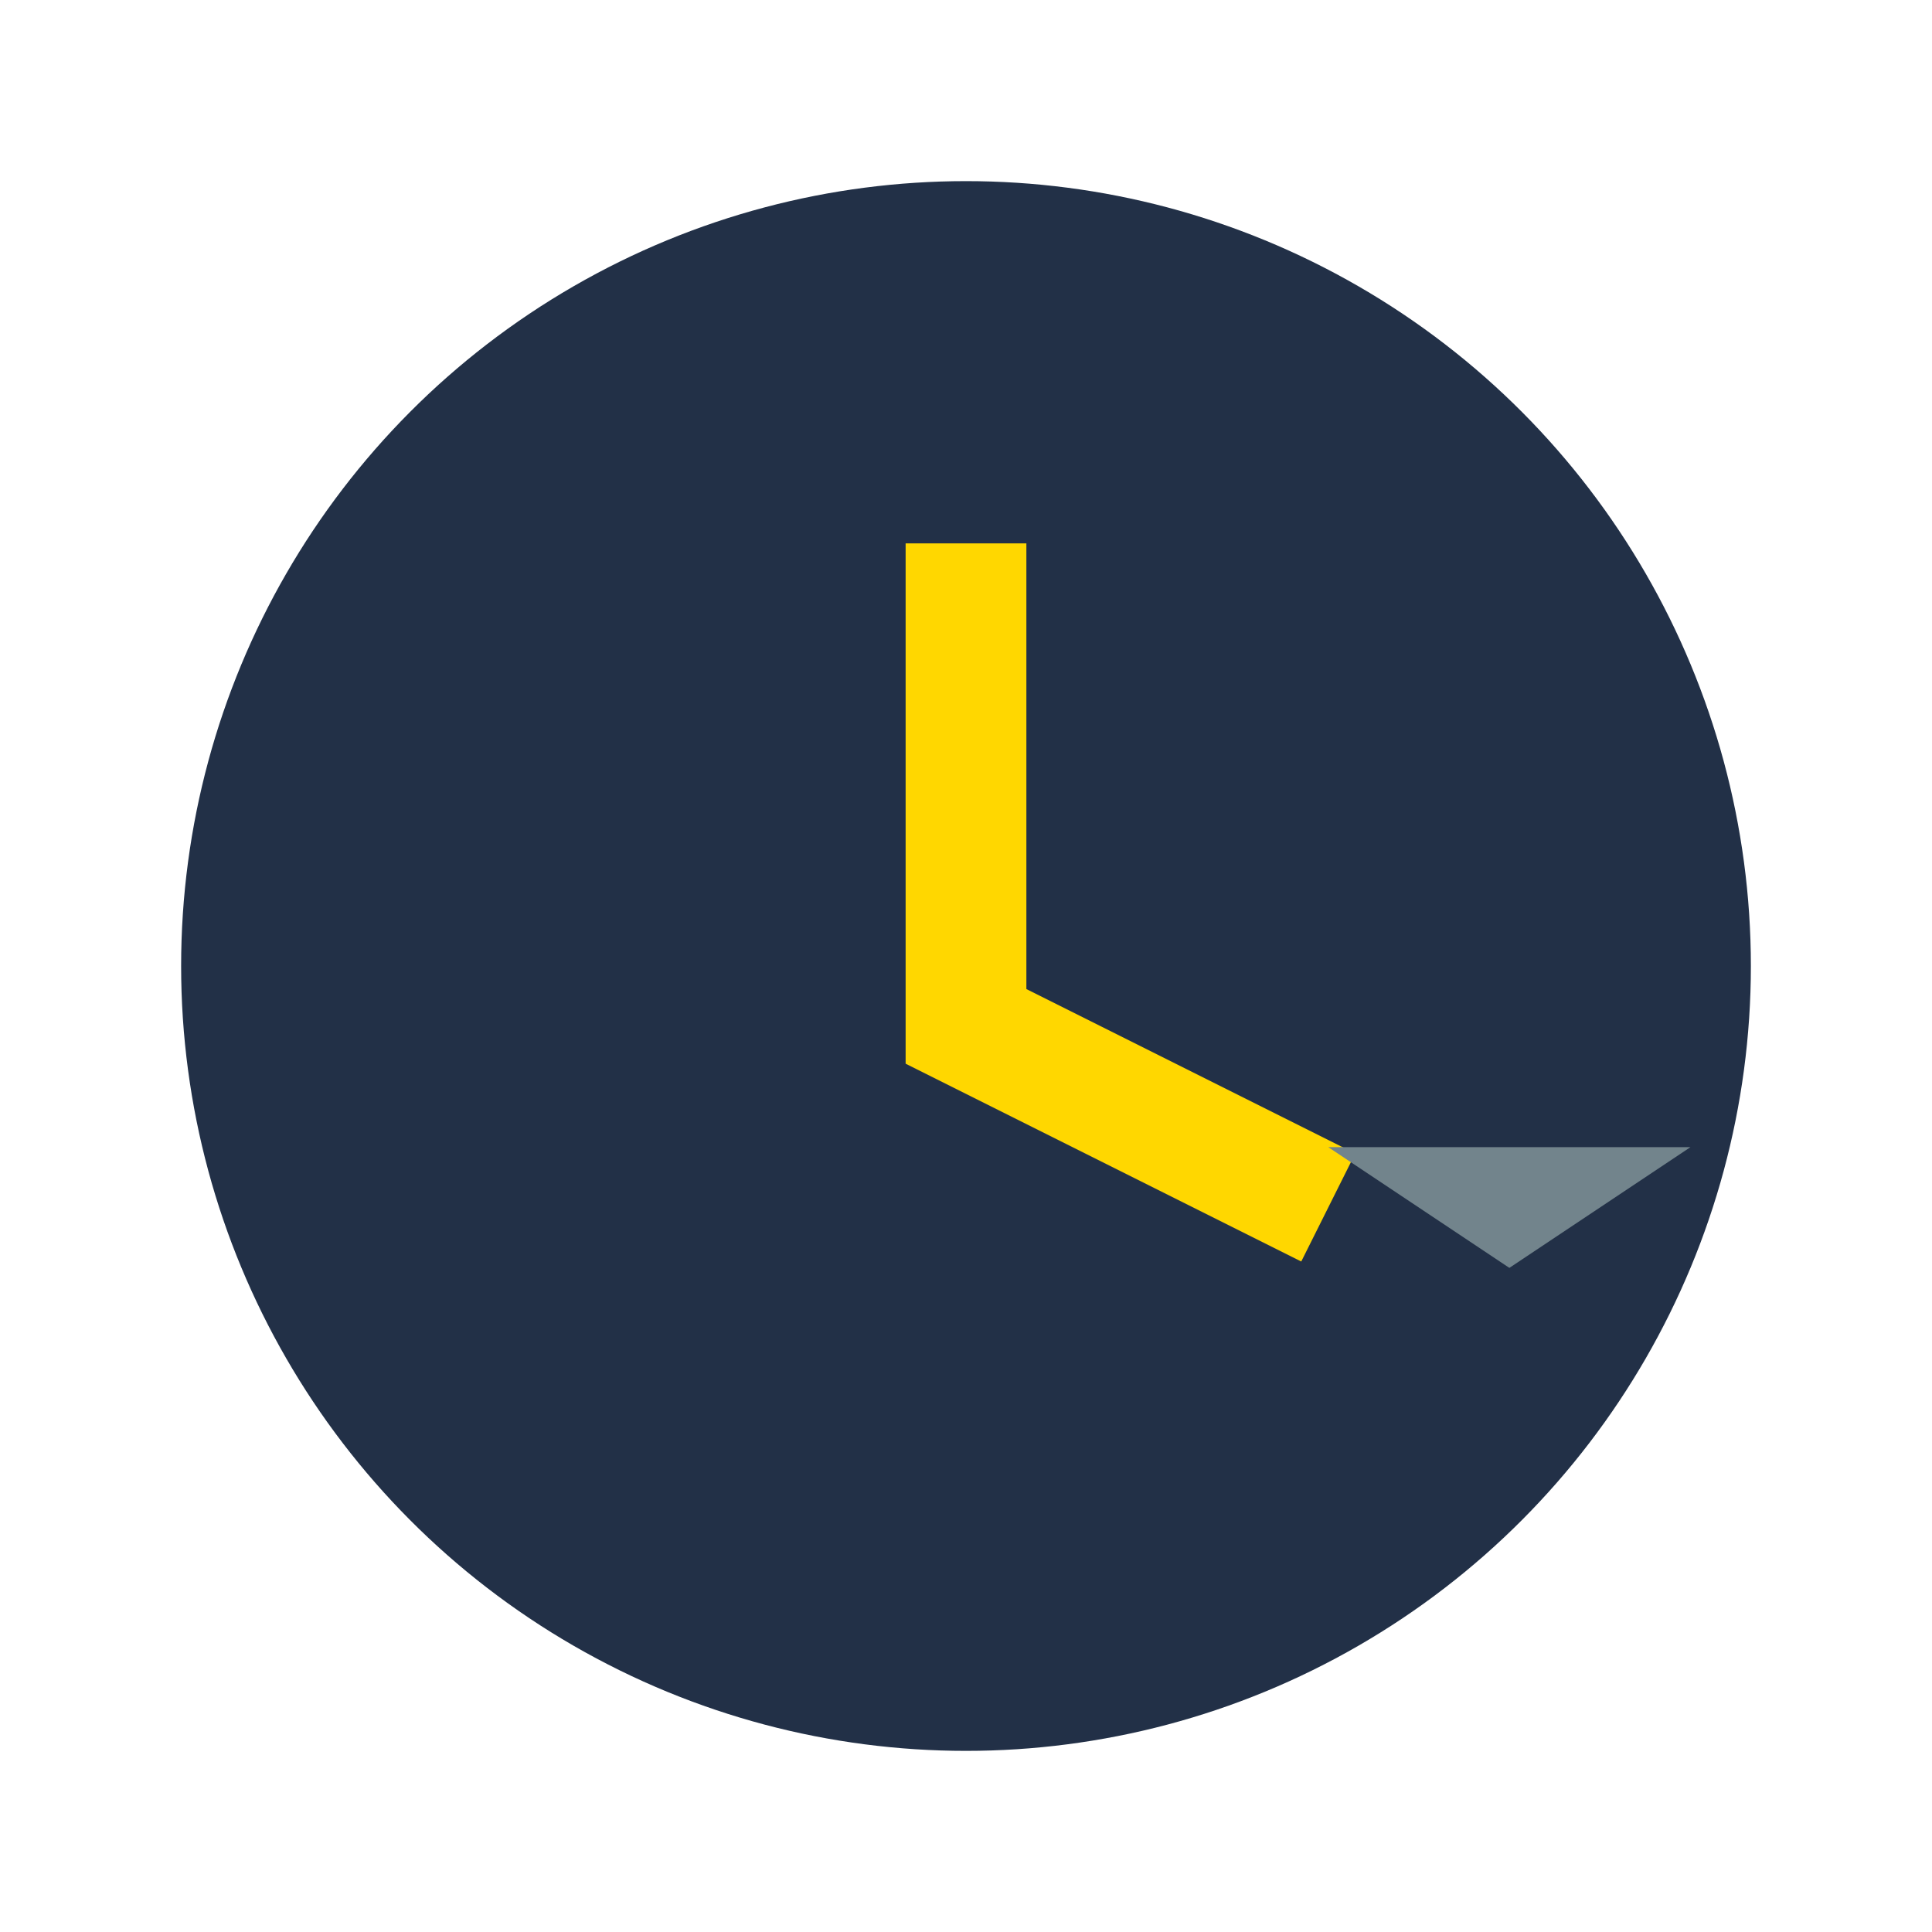 <?xml version="1.0" encoding="UTF-8"?>
<svg xmlns="http://www.w3.org/2000/svg" width="32" height="32" viewBox="0 0 32 32"><circle cx="16" cy="16" r="13" fill="#223047"/><path d="M16 9v8l6 3" stroke="#FFD700" stroke-width="2" fill="none"/><polygon points="25,21 22,19 28,19" fill="#72848C"/></svg>